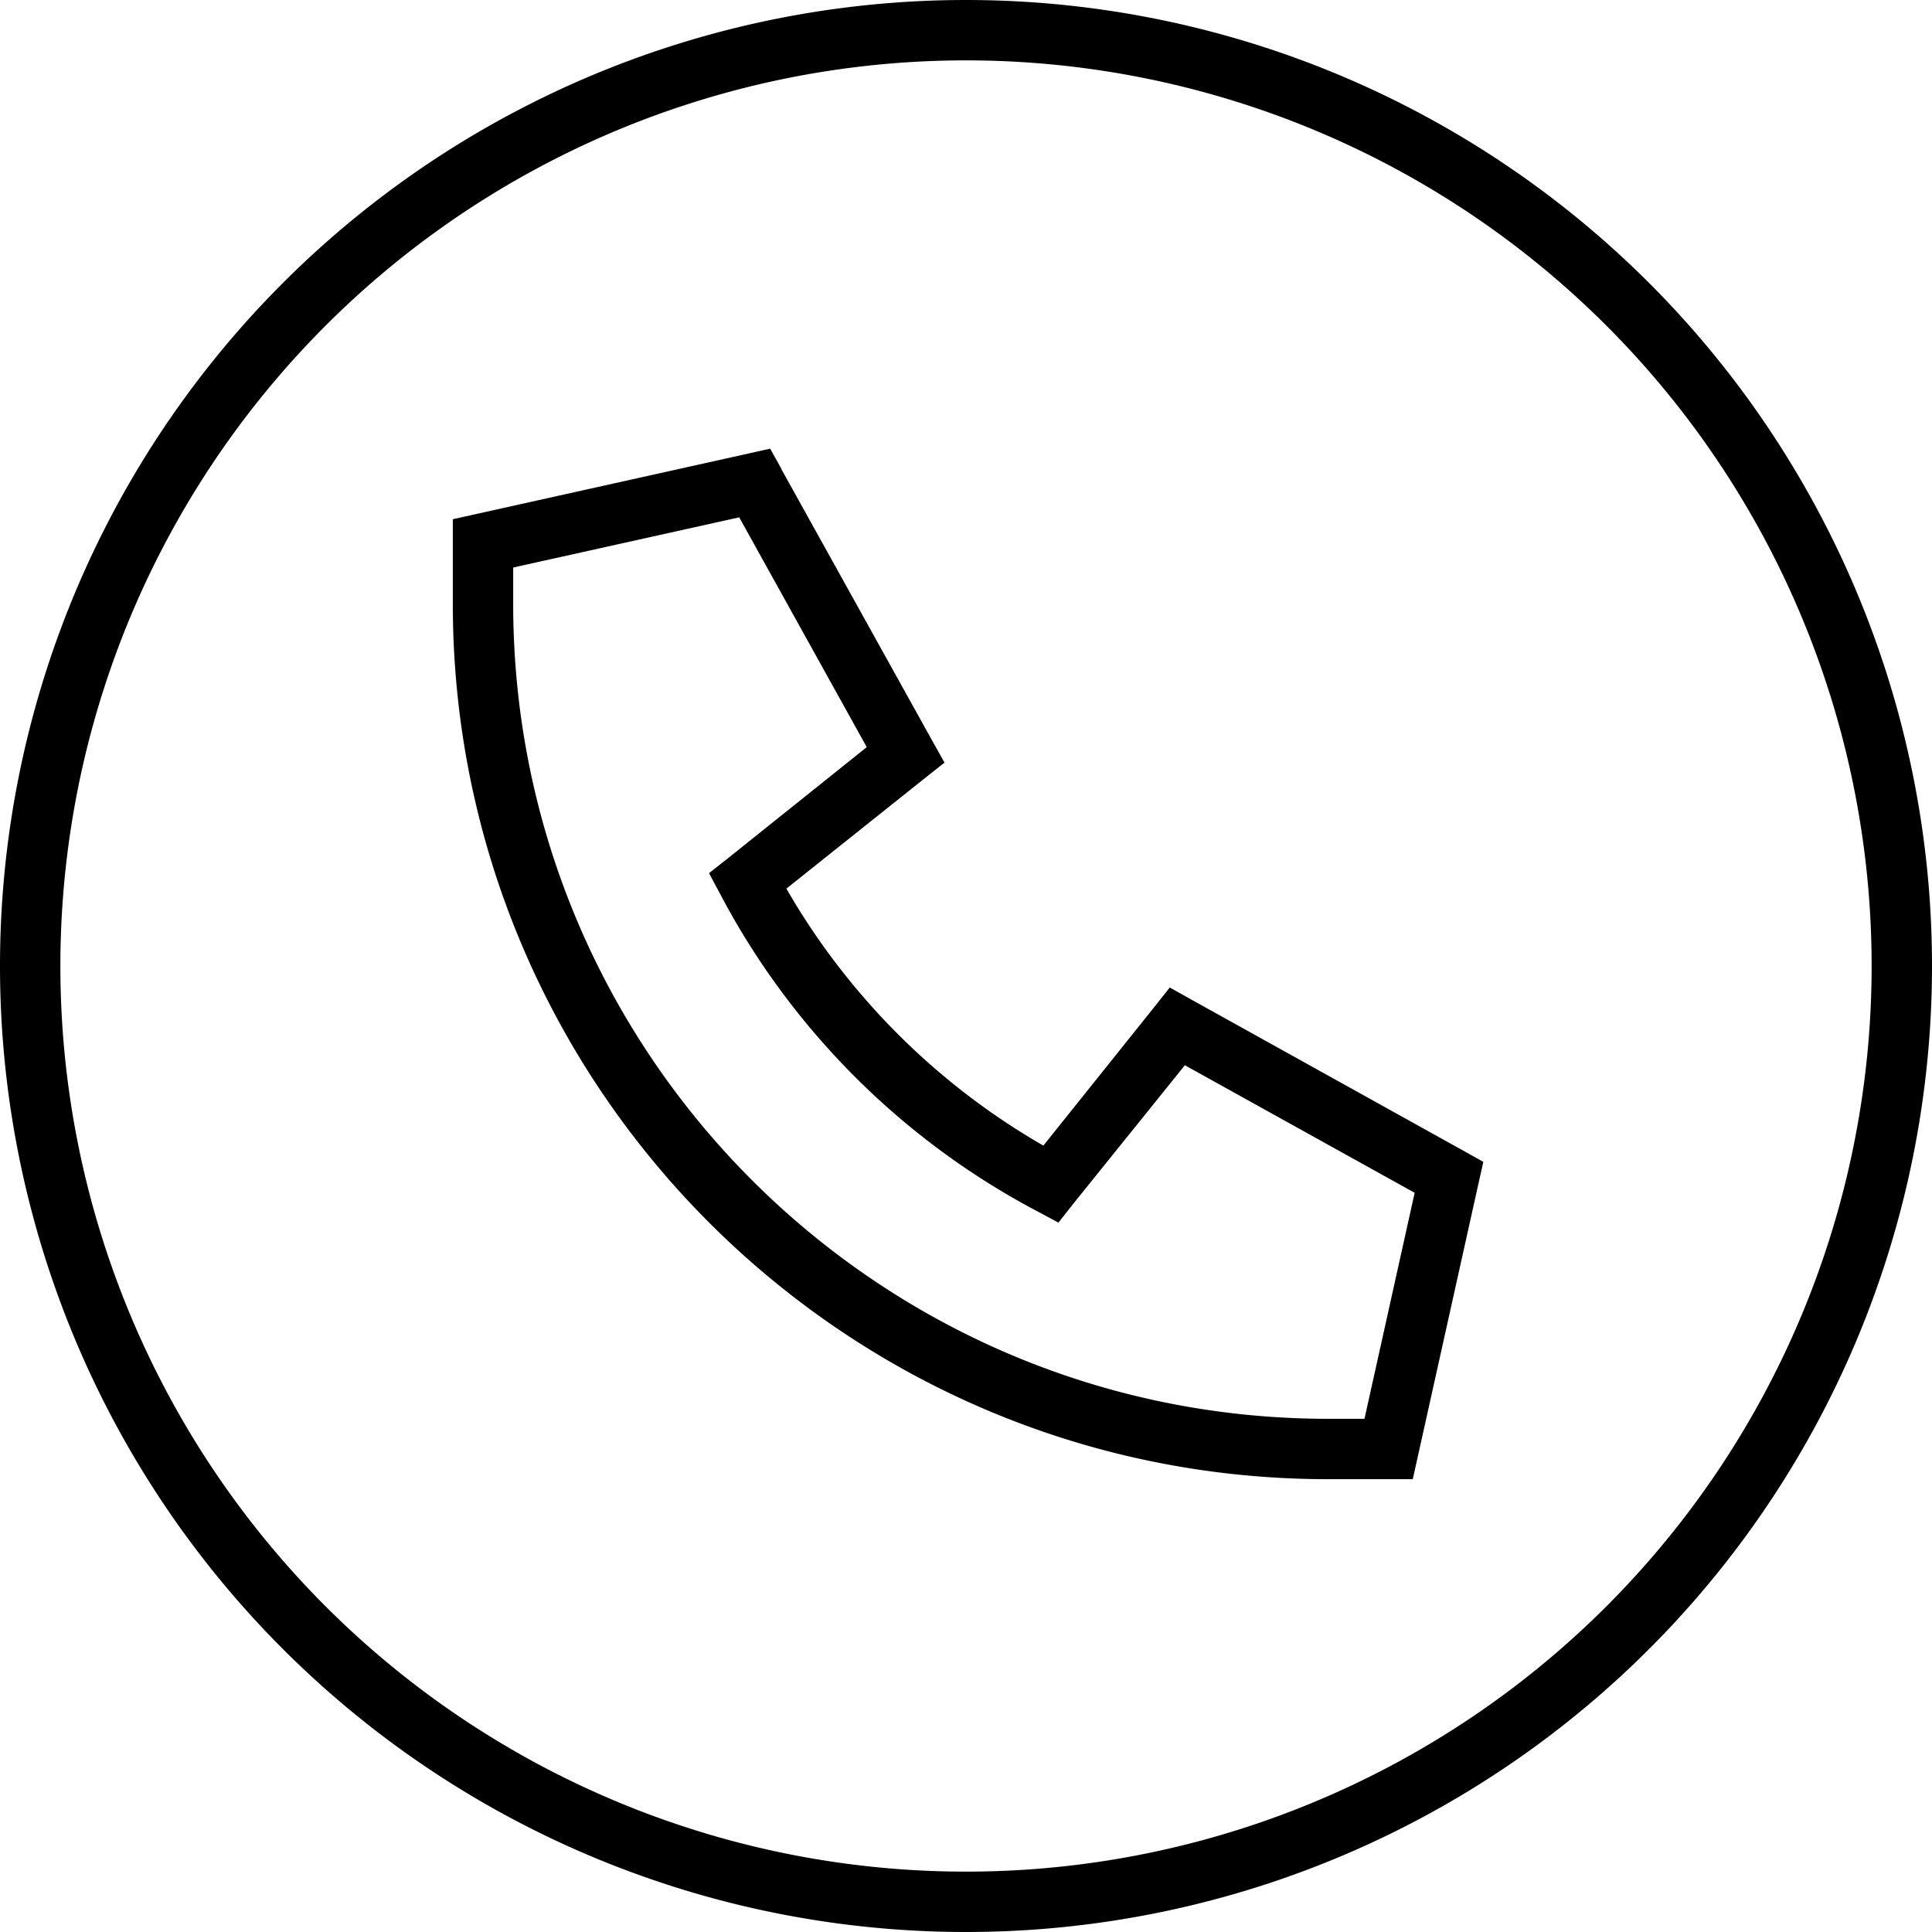 <svg xmlns="http://www.w3.org/2000/svg" viewBox="0 0 512 512"><!--! Font Awesome Pro 6.5.0 by @fontawesome - https://fontawesome.com License - https://fontawesome.com/license (Commercial License) Copyright 2023 Fonticons, Inc. --><path d="M256 16a240 240 0 1 1 0 480 240 240 0 1 1 0-480zm0 496A256 256 0 1 0 256 0a256 256 0 1 0 0 512zM207 124.1l-2.9-5.2-5.8 1.3-72 16-6.3 1.4 0 6.4 0 16v0c0 128.1 103.9 232 232 232h16 6.4l1.4-6.3 16-72 1.3-5.8-5.2-2.9-72-40-5.9-3.3-4.2 5.3-29.3 36.6c-28.3-16.3-51.8-39.8-68.1-68.1L245 206.3l5.3-4.2-3.3-5.9-40-72zM136 160l-8 0 8 0 0-9.6 59.9-13.3L229.7 198l-36.6 29.3-5.2 4.1 3.1 5.8c18.8 35.6 48.1 64.9 83.7 83.7l5.8 3.1 4.1-5.2L314 282.3l60.9 33.8L361.6 376H352c-119.3 0-216-96.7-216-216z"/></svg>